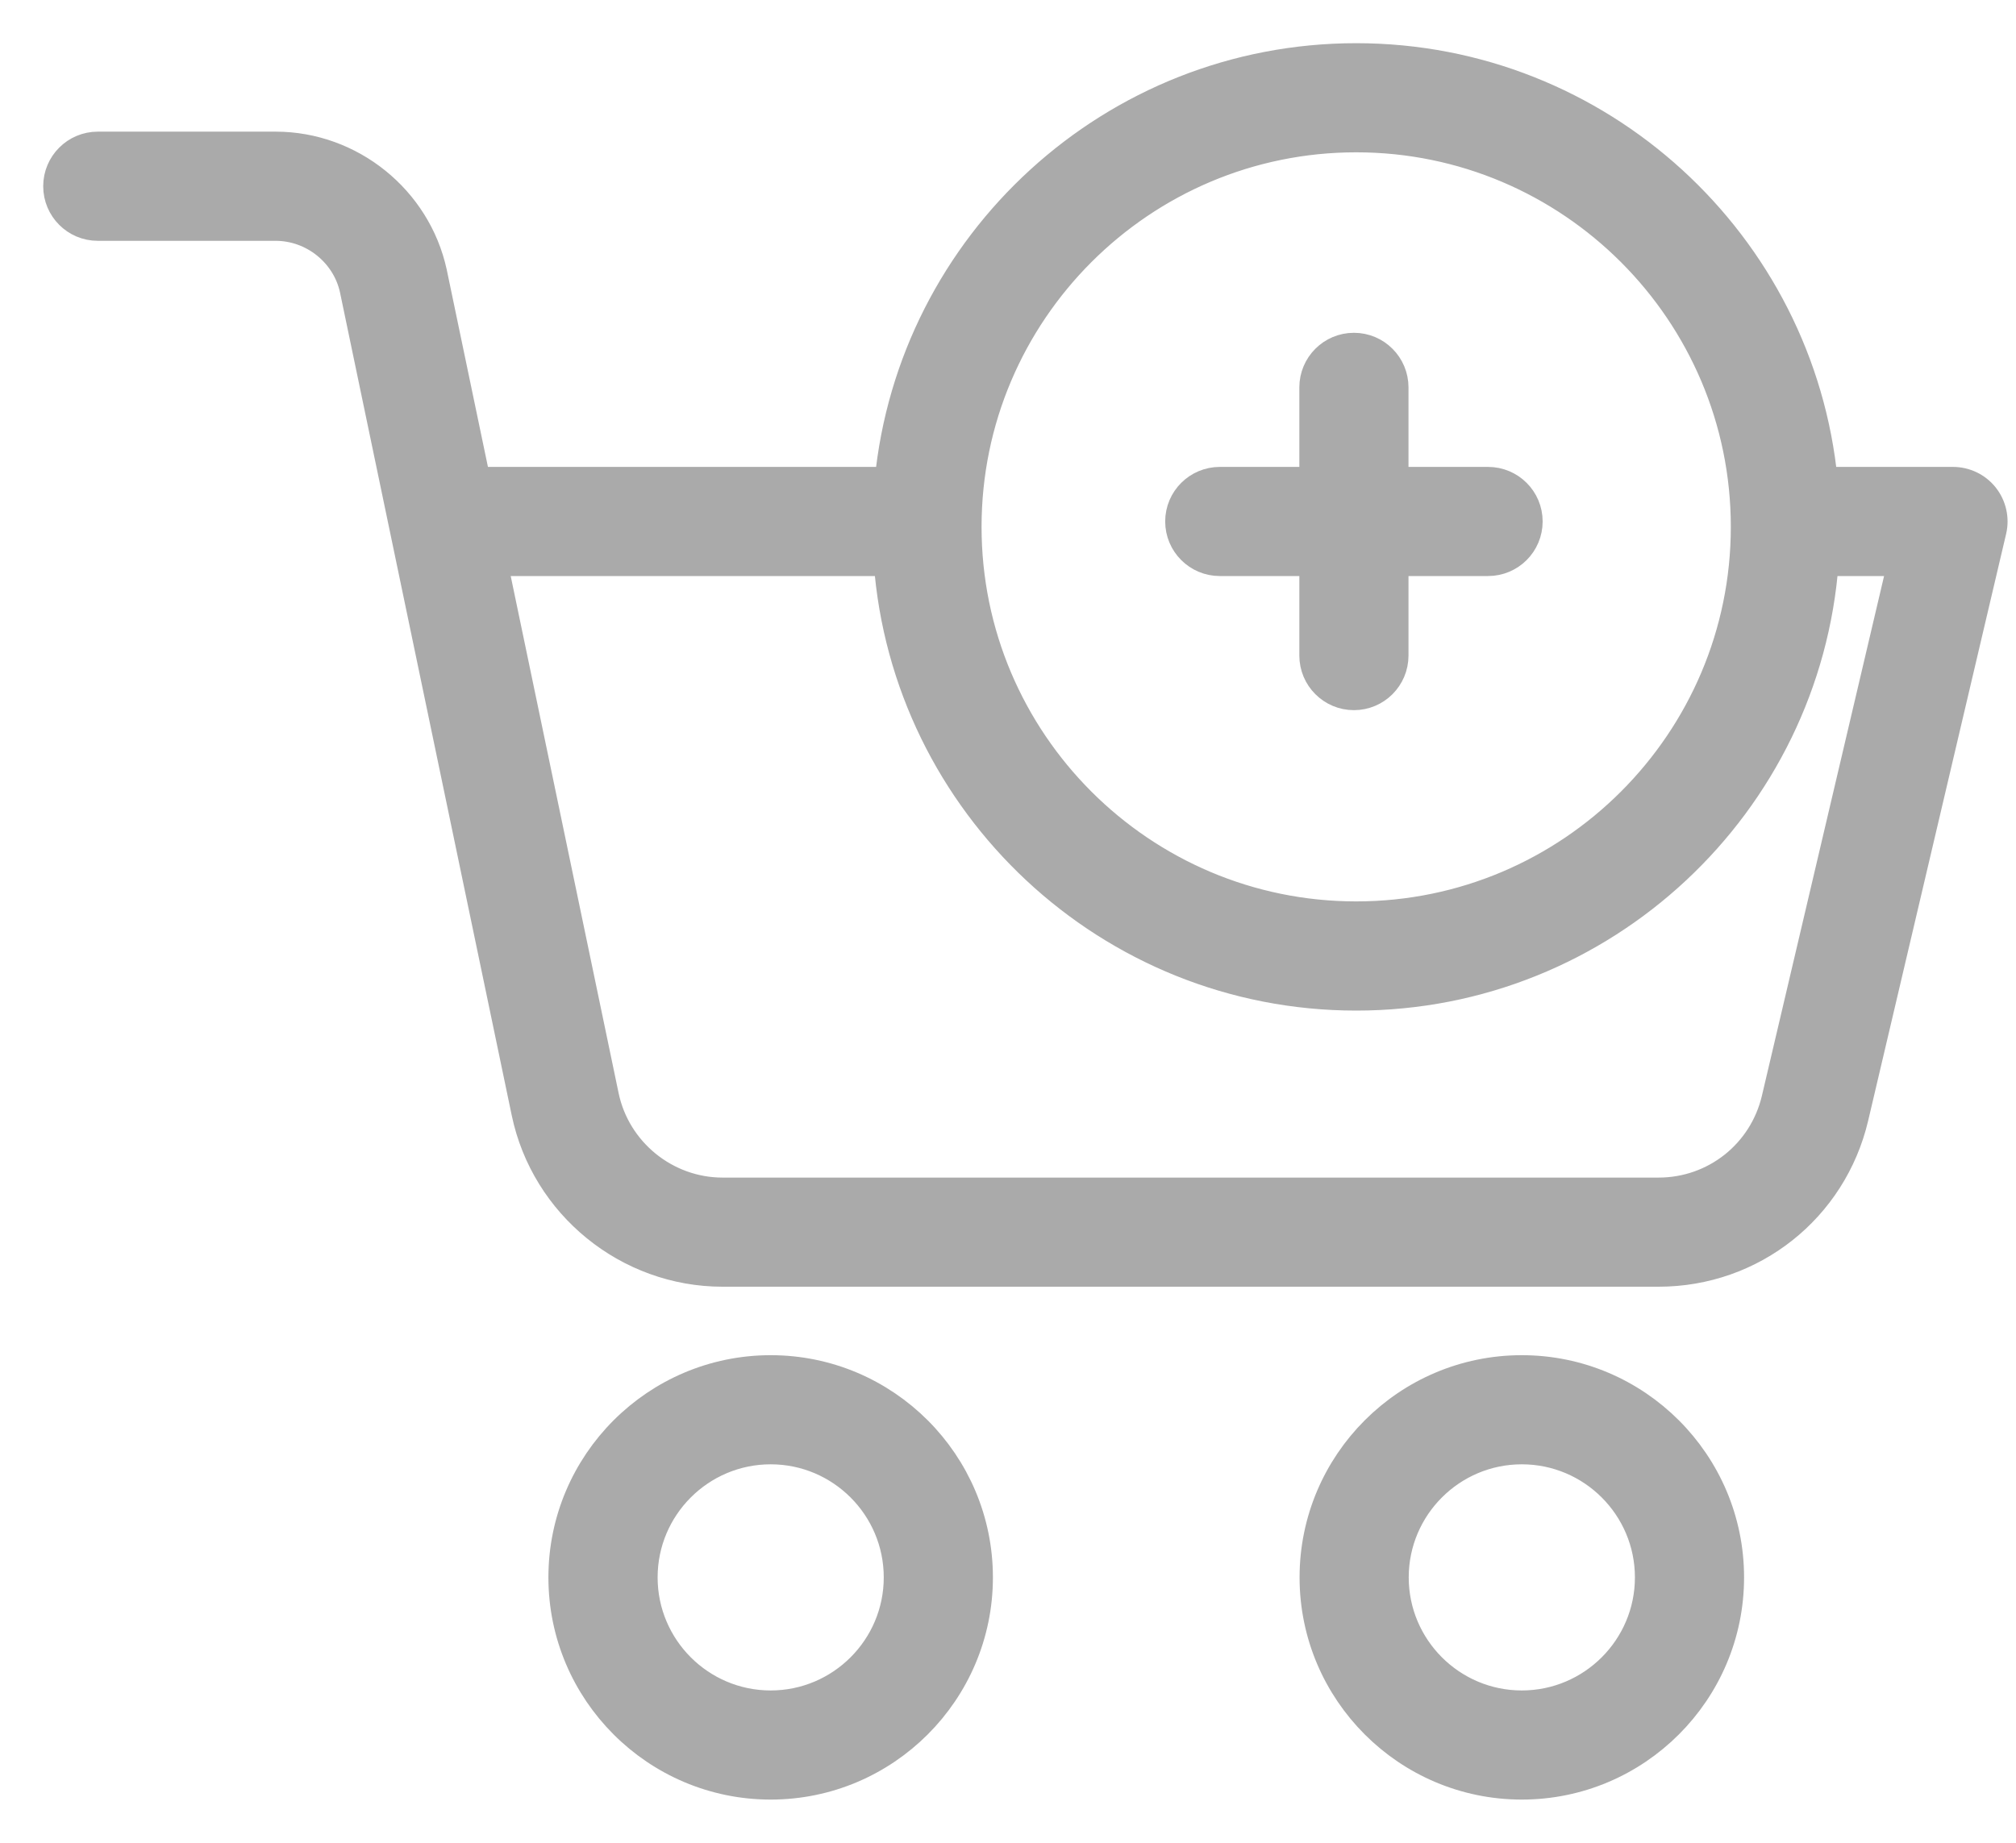 <svg width="35" height="32" viewBox="0 0 35 32" fill="none" xmlns="http://www.w3.org/2000/svg">
<path d="M16.988 27.392C16.988 25.402 15.37 23.783 13.38 23.783C11.39 23.783 9.771 25.402 9.771 27.392C9.771 29.381 11.39 31 13.38 31C15.369 31 16.988 29.381 16.988 27.392ZM11.167 27.392C11.167 26.171 12.159 25.178 13.38 25.178C14.6 25.178 15.593 26.171 15.593 27.392C15.593 28.612 14.6 29.605 13.38 29.605C12.159 29.605 11.167 28.612 11.167 27.392Z" fill="#AAAAAA" stroke="#AAAAAA" stroke-width="0.5"/>
<path d="M30.029 27.392C30.029 25.402 28.41 23.783 26.42 23.783C24.43 23.783 22.812 25.402 22.812 27.392C22.812 29.381 24.431 31 26.42 31C28.41 31 30.029 29.381 30.029 27.392ZM24.207 27.392C24.207 26.171 25.2 25.178 26.42 25.178C27.641 25.178 28.634 26.171 28.634 27.392C28.634 28.612 27.641 29.605 26.42 29.605C25.2 29.605 24.207 28.612 24.207 27.392Z" fill="#AAAAAA" stroke="#AAAAAA" stroke-width="0.5"/>
<path d="M33.906 8.358H31.655C31.256 4.234 27.771 1 23.545 1C19.318 1 15.833 4.234 15.434 8.358H8.268L7.511 4.733C7.234 3.46 6.087 2.536 4.785 2.536H1.698C1.312 2.536 1 2.849 1 3.234C1 3.619 1.312 3.932 1.698 3.932H4.785C5.436 3.932 6.009 4.393 6.147 5.024L9.129 19.318C9.465 20.927 10.901 22.094 12.544 22.094H28.794C30.421 22.094 31.817 20.988 32.19 19.404L34.585 9.215C34.634 9.008 34.585 8.789 34.453 8.622C34.321 8.455 34.119 8.358 33.906 8.358ZM23.545 2.395C27.269 2.395 30.299 5.425 30.299 9.149C30.299 12.874 27.269 15.903 23.545 15.903C19.82 15.903 16.791 12.874 16.791 9.149C16.791 5.425 19.82 2.395 23.545 2.395ZM30.832 19.085C30.608 20.035 29.77 20.699 28.794 20.699H12.544C11.558 20.699 10.697 19.998 10.495 19.033L8.559 9.753H15.418C15.728 13.966 19.254 17.299 23.545 17.299C27.835 17.299 31.362 13.966 31.672 9.753H33.025L30.832 19.085Z" fill="#AAAAAA" stroke="#AAAAAA" stroke-width="0.5"/>
<path d="M21.177 9.753H22.808V11.384C22.808 11.769 23.12 12.082 23.506 12.082C23.891 12.082 24.203 11.769 24.203 11.384V9.753H25.834C26.22 9.753 26.532 9.441 26.532 9.055C26.532 8.67 26.22 8.358 25.834 8.358H24.203V6.727C24.203 6.342 23.891 6.029 23.506 6.029C23.12 6.029 22.808 6.342 22.808 6.727V8.358H21.177C20.792 8.358 20.479 8.67 20.479 9.055C20.479 9.441 20.792 9.753 21.177 9.753Z" fill="#AAAAAA" stroke="#AAAAAA" stroke-width="0.5"/>
</svg>
